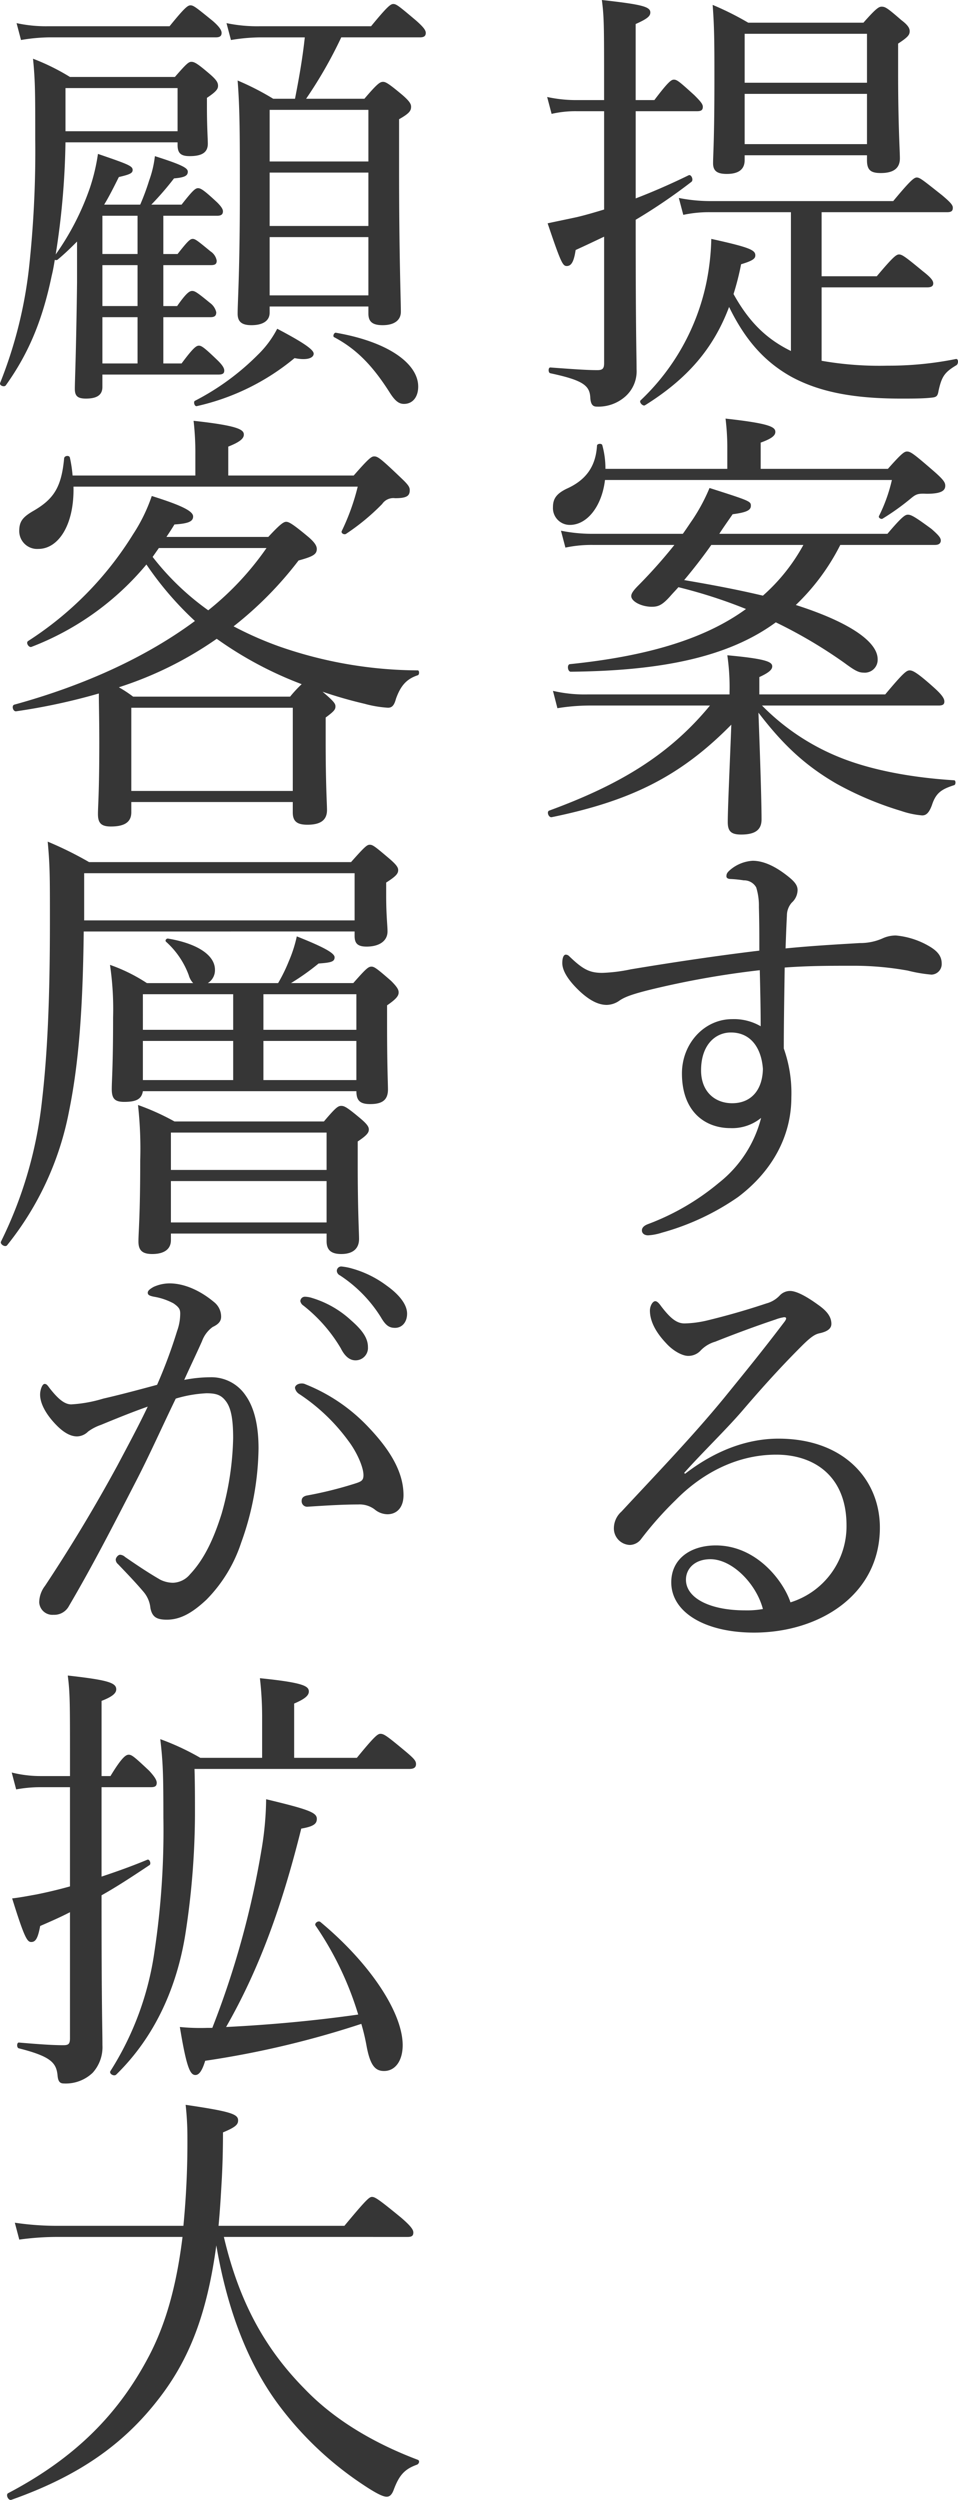 <svg xmlns="http://www.w3.org/2000/svg" width="200" height="521.826" viewBox="0 0 200 521.826">
  <g id="グループ_81653" data-name="グループ 81653" transform="translate(-286.971 -4371.727)">
    <path id="パス_111521" data-name="パス 111521" d="M153.362,23.214H147.6a22.077,22.077,0,0,0-5.2.557l-.929-3.528a28.7,28.7,0,0,0,6.128.65h5.758V17.735c0-12.256,0-14.207-.465-17.735,8.358.929,10.122,1.393,10.122,2.6,0,.744-.557,1.3-3.064,2.415V20.893h3.9c2.879-3.807,3.528-4.271,4.086-4.271.65,0,1.207.464,4.272,3.25,1.3,1.3,1.764,1.857,1.764,2.414,0,.651-.279.929-1.207.929H159.955v18.2c3.621-1.393,7.243-2.971,11.051-4.828.557-.279,1.114,1.021.557,1.394a116.966,116.966,0,0,1-11.608,7.893v.743c0,23.4.186,27.207.186,30.457a7.023,7.023,0,0,1-2.321,5.664,8.477,8.477,0,0,1-6.036,2.136c-.837,0-1.208-.558-1.3-1.764-.093-2.6-1.393-3.714-8.357-5.2-.464-.092-.464-1.206,0-1.206,5.014.371,7.707.556,9.843.556,1.114,0,1.394-.371,1.394-1.486V49.4c-1.95.929-3.9,1.858-5.944,2.786-.371,2.507-.929,3.343-1.857,3.343-.836,0-1.207-.651-3.993-8.914,2.136-.465,3.993-.836,6.128-1.3,1.95-.465,3.807-1.021,5.665-1.579ZM198.77,75.308a69.689,69.689,0,0,0,13.743,1.021,71.01,71.01,0,0,0,14.3-1.393c.557-.093.557,1.022.093,1.3-2.507,1.485-3.064,2.413-3.715,5.293-.185,1.206-.463,1.393-1.579,1.486-1.671.186-3.9.186-6.314.186-10.214,0-17.179-1.486-22.843-4.551-5.479-3.064-9.565-7.521-13-14.578-3.25,8.635-8.635,14.95-17.55,20.522-.464.279-1.3-.65-.929-1.021A47.011,47.011,0,0,0,174.72,58.965a51.287,51.287,0,0,0,1.021-9.1c7.986,1.764,9.193,2.321,9.193,3.435,0,.651-.465,1.115-2.972,1.858a55.26,55.26,0,0,1-1.579,6.221c3.25,5.851,6.872,9.378,11.979,11.886V44.294H175.648a25.663,25.663,0,0,0-5.758.556l-.929-3.528a33.881,33.881,0,0,0,6.686.651H213.72c3.621-4.365,4.364-4.922,4.921-4.922.65,0,1.3.557,5.294,3.714,1.764,1.486,2.229,2.043,2.229,2.6,0,.649-.279.929-1.207.929H198.77V57.666h11.515c3.436-4.086,4.086-4.551,4.643-4.551.65,0,1.3.464,5.015,3.528,1.671,1.3,2.136,1.951,2.136,2.507s-.371.836-1.3.836H198.77ZM182.705,33.429c0,1.95-1.3,2.878-3.714,2.878-1.95,0-2.879-.557-2.879-2.229,0-1.764.279-5.014.279-17.457,0-6.964,0-10.865-.371-15.6a61.8,61.8,0,0,1,7.428,3.715H207.5c2.693-3.064,3.25-3.343,3.807-3.343.743,0,1.207.279,4.086,2.785,1.486,1.115,1.764,1.765,1.764,2.322,0,.743-.279,1.208-2.414,2.6v6.036c0,11.05.371,16.343.371,17.922,0,2.042-1.3,3.064-3.993,3.064-2.136,0-2.879-.65-2.879-2.693V32.408H182.705ZM208.242,7.058H182.706V17.272h25.536ZM182.705,30.087h25.536V19.593H182.705Z" transform="translate(259.727 4371.727)" fill="#363636"/>
    <path id="パス_111522" data-name="パス 111522" d="M186.362,168.11a47.751,47.751,0,0,0,16.808,11.05c6.221,2.414,14.3,3.993,23.307,4.551.371,0,.371.928,0,1.021-2.6.836-3.807,1.579-4.644,4.178-.649,1.764-1.3,2.136-2.042,2.136a18.014,18.014,0,0,1-4.365-.929,68.411,68.411,0,0,1-13.464-5.663c-6.593-3.808-11.236-8.171-16.344-14.858.279,7.336.651,18.107.651,22.287,0,2.229-1.393,3.157-4.271,3.157-2.044,0-2.786-.65-2.786-2.6,0-2.878.464-12.814.743-20.335-10.772,10.957-21.265,15.972-37.515,19.315-.65.092-1.114-1.208-.464-1.394,14.393-5.293,24.886-11.421,33.522-21.915H150.148a42.954,42.954,0,0,0-6.5.556l-.929-3.621a29.122,29.122,0,0,0,7.243.743h29.622v-.465a46.3,46.3,0,0,0-.464-7.707c8.172.743,9.379,1.393,9.379,2.321,0,.65-.65,1.3-2.694,2.229v3.622h26.279c3.807-4.55,4.457-5.015,5.107-5.015.557,0,1.394.279,5.108,3.622,1.764,1.579,2.136,2.321,2.136,2.878s-.279.837-1.207.837Zm-32.778-47.08c-.651,5.478-3.714,9.379-7.336,9.379a3.516,3.516,0,0,1-3.528-3.715c0-1.764.743-2.786,2.786-3.807,3.994-1.765,6.129-4.55,6.407-9.007,0-.465,1.021-.558,1.115-.094a18.447,18.447,0,0,1,.65,4.922H179.12v-4.736a51.337,51.337,0,0,0-.371-5.757c9.286,1.021,10.4,1.763,10.4,2.785,0,.743-.743,1.394-3.064,2.229v5.479h26.557c2.878-3.25,3.436-3.621,3.994-3.621.742,0,1.393.464,5.571,4.086,2.136,1.857,2.414,2.414,2.414,3.064,0,1.114-1.021,1.671-3.9,1.671-1.858-.093-2.229.094-3.344,1.021a49.879,49.879,0,0,1-5.85,4.178c-.279.186-.929-.186-.743-.557a33.187,33.187,0,0,0,2.693-7.521Zm49.123,13.558a45.862,45.862,0,0,1-9.286,12.535c10.771,3.436,17.086,7.522,17.086,11.329a2.686,2.686,0,0,1-2.971,2.786c-1.021,0-1.857-.465-3.993-2.044a99.787,99.787,0,0,0-14.3-8.45c-9.751,7.15-23.493,10.121-42.808,10.307-.65,0-.836-1.485-.186-1.579,16.25-1.671,28.229-5.292,36.772-11.514a104.354,104.354,0,0,0-14.114-4.551c-.558.65-1.207,1.3-1.764,1.951-1.672,1.857-2.508,2.135-3.808,2.135-2.136,0-4.271-1.114-4.271-2.228,0-.558.464-1.208,1.579-2.321a106.2,106.2,0,0,0,7.429-8.358H150.983a26.362,26.362,0,0,0-5.664.557l-.929-3.529a32.514,32.514,0,0,0,6.407.65h19.037c.743-1.021,1.393-2.042,2.043-2.971a38.4,38.4,0,0,0,3.528-6.593c8.45,2.693,8.635,2.786,8.635,3.715s-.929,1.392-3.807,1.763c-1.021,1.486-1.95,2.786-2.786,4.086h35.1c3.064-3.621,3.715-3.993,4.272-3.993.649,0,1.393.372,4.921,2.971,1.486,1.3,1.95,1.857,1.95,2.415s-.371.929-1.207.929Zm-26.929,0c-1.764,2.506-3.714,5.014-5.664,7.336,5.478.929,10.957,1.951,16.436,3.25A38.983,38.983,0,0,0,195,134.588Z" transform="translate(259.691 4350.888)" fill="#363636"/>
    <path id="パス_111523" data-name="パス 111523" d="M207.416,239.7a11.516,11.516,0,0,0,4.736-.929,6.587,6.587,0,0,1,2.879-.65,16.759,16.759,0,0,1,7.243,2.415c1.486.928,2.321,1.949,2.321,3.435a2.206,2.206,0,0,1-2.136,2.321,30.229,30.229,0,0,1-4.921-.836A63.289,63.289,0,0,0,206.3,244.44c-4.922,0-9.379,0-14.486.371-.093,6.778-.186,11.608-.186,16.9a27.793,27.793,0,0,1,1.579,10.215c0,8.078-3.993,15.415-11.143,20.8a52.043,52.043,0,0,1-15.879,7.429,11.539,11.539,0,0,1-2.879.557c-.836,0-1.3-.464-1.3-1.022,0-.464.279-.929,1.207-1.3a50.832,50.832,0,0,0,14.858-8.635,25.177,25.177,0,0,0,8.821-13.558,9.537,9.537,0,0,1-6.407,2.135c-5.293,0-10.121-3.436-10.121-11.421,0-6.222,4.643-11.329,10.493-11.329a11.083,11.083,0,0,1,5.944,1.486c0-3.993-.094-7.707-.186-11.7a184.928,184.928,0,0,0-22.937,4.086c-3.714.929-5.2,1.486-6.314,2.229a4.711,4.711,0,0,1-2.693.929c-1.764,0-3.528-.929-5.479-2.693-2.6-2.414-3.807-4.458-3.807-6.036,0-1.114.279-1.763.743-1.763a1.006,1.006,0,0,1,.65.278c2.879,2.786,4.271,3.528,6.965,3.528a34.064,34.064,0,0,0,5.943-.742c8.915-1.486,18.293-2.879,26.836-3.9,0-3.436,0-5.851-.092-9.1a12.9,12.9,0,0,0-.557-4.086,2.884,2.884,0,0,0-2.6-1.485,25.347,25.347,0,0,0-2.694-.279c-.557,0-.929-.187-.929-.558,0-.557.186-.836.836-1.393a7.979,7.979,0,0,1,4.643-1.857c2.229,0,4.551,1.114,6.779,2.786,1.857,1.393,2.6,2.229,2.6,3.344a3.611,3.611,0,0,1-1.207,2.6,4.044,4.044,0,0,0-1.021,2.693c-.093,1.764-.186,3.993-.279,6.871,5.664-.557,10.771-.836,15.415-1.114m-33.058,26.557c0,4.458,2.878,6.873,6.5,6.873,3.9,0,6.315-2.694,6.408-7.151-.279-4.086-2.322-7.615-6.686-7.615-3.25,0-6.221,2.6-6.221,7.893" transform="translate(258.974 4328.875)" fill="#363636"/>
    <path id="パス_111524" data-name="パス 111524" d="M173.585,371.9c6.5-5.014,13.185-7.336,19.5-7.336,13.65,0,21.172,8.543,21.172,18.572,0,14.022-12.629,21.915-26.279,21.915-10.122,0-17.273-4.179-17.273-10.494,0-5.013,4.179-7.706,9.286-7.706,8.636,0,14.208,7.614,15.6,11.885a16.617,16.617,0,0,0,11.7-16.065c0-10.308-6.778-14.764-14.671-14.764-8.636,0-15.879,4.271-20.987,9.471a72.841,72.841,0,0,0-7.243,8.171,3.031,3.031,0,0,1-2.321,1.207,3.457,3.457,0,0,1-3.343-3.621,4.677,4.677,0,0,1,1.579-3.343c7.15-7.708,14.858-15.693,21.543-23.864,3.993-4.922,7.8-9.565,12.443-15.694.65-.836.371-1.021,0-1.021a8.3,8.3,0,0,0-1.764.465c-4.179,1.392-8.915,3.157-12.629,4.643a6.823,6.823,0,0,0-3.157,1.95,3.478,3.478,0,0,1-2.507,1.021c-1.208,0-3.158-1.021-4.643-2.692-1.672-1.764-3.344-4.178-3.344-6.779,0-.929.557-1.949,1.114-1.949.371,0,.743.371,1.207,1.021,2.044,2.693,3.344,3.622,4.922,3.622a22.389,22.389,0,0,0,4.828-.65c4.178-1.021,8.078-2.136,12.258-3.529a5.9,5.9,0,0,0,2.786-1.671,2.966,2.966,0,0,1,2.136-.929c1.486,0,3.807,1.394,5.85,2.879,1.857,1.3,2.786,2.506,2.786,3.993,0,.928-.743,1.578-2.413,1.949-.929.187-1.765.651-3.808,2.694-3.064,3.064-6.872,7.057-12.35,13.465-3.436,3.993-8.45,8.821-12.164,13Zm5.293,17.829c-3.343,0-5.107,2.043-5.107,4.272,0,3.807,4.921,6.407,12.35,6.407a18.851,18.851,0,0,0,3.715-.279c-1.393-5.293-6.408-10.4-10.958-10.4" transform="translate(256.405 4307.46)" fill="#363636"/>
    <path id="パス_111525" data-name="パス 111525" d="M13.671,29.912a163.529,163.529,0,0,1-2.043,23.4,55.126,55.126,0,0,0,7.15-13.929,40.79,40.79,0,0,0,1.671-7.058c6.221,2.136,7.243,2.507,7.243,3.343,0,.65-.464.929-2.878,1.486-1.115,2.229-2.044,4.086-3.065,5.758h7.522A48.49,48.49,0,0,0,31.129,37.9a22.041,22.041,0,0,0,1.207-5.106c5.85,1.857,6.871,2.506,6.871,3.249,0,.836-.65,1.207-2.878,1.394a62.926,62.926,0,0,1-4.736,5.478h6.314c2.321-2.971,2.878-3.436,3.436-3.436s1.207.372,3.994,2.972c.836.836,1.207,1.393,1.207,1.857,0,.649-.371.929-1.207.929H34.1v7.986h2.971c2.044-2.6,2.6-3.158,3.157-3.158s1.114.464,3.715,2.6a2.923,2.923,0,0,1,1.3,1.949c0,.65-.279.929-1.207.929H34.1v8.543h2.878c1.951-2.786,2.6-3.157,3.157-3.157s1.115.371,3.715,2.507a3.329,3.329,0,0,1,1.3,1.95c0,.744-.371,1.021-1.207,1.021H34.1v9.658h3.807c2.415-3.251,3.064-3.714,3.621-3.714s1.207.463,3.994,3.157c.836.836,1.3,1.486,1.3,2.042s-.279.836-1.207.836H21.378v2.6c0,1.765-1.3,2.415-3.436,2.415-1.764,0-2.321-.558-2.321-2.044,0-1.579.279-7.428.464-22.193V50.62c-1.207,1.208-2.414,2.414-4.086,3.808a.6.6,0,0,1-.557,0c-.186,1.114-.371,2.229-.65,3.342C8.936,66.685,6.149,73.742,1.228,80.613c-.279.466-1.393.094-1.207-.463A92.31,92.31,0,0,0,6.057,56.1a225.771,225.771,0,0,0,1.3-26.836c0-9.472,0-12.165-.465-16.807A45.688,45.688,0,0,1,14.6,16.262H36.515c2.415-2.786,2.878-3.157,3.436-3.157.65,0,1.3.371,3.9,2.6,1.393,1.208,1.671,1.764,1.671,2.414s-.371,1.208-2.321,2.507v1.858c0,4.178.186,6.686.186,7.707,0,1.765-1.114,2.6-3.808,2.6-1.857,0-2.507-.651-2.507-2.321v-.559ZM3.457,5.027a28.751,28.751,0,0,0,6.593.65H35.4c3.157-3.9,3.807-4.364,4.364-4.364.65,0,1.207.464,4.644,3.249C45.8,5.77,46.265,6.512,46.265,7.069c0,.65-.371.929-1.207.929H10.235a37.225,37.225,0,0,0-5.85.556ZM37.072,18.584h-23.4V27.59h23.4Zm-8.357,26.65H21.379v7.986h7.336Zm0,10.308H21.379v8.543h7.336Zm0,10.864H21.379v9.658h7.336ZM40.694,83.864A52.241,52.241,0,0,0,53.786,74.3a21.056,21.056,0,0,0,4.086-5.478c5.478,2.879,7.614,4.365,7.614,5.2s-1.207,1.486-3.993.929A48.511,48.511,0,0,1,41.065,84.979c-.465.093-.743-.929-.371-1.115m15.6-18.386c0,1.671-1.393,2.6-3.807,2.6-2.043,0-2.878-.743-2.878-2.414,0-2.507.464-8.543.464-25.444,0-11.793,0-17.178-.464-23.214a56.073,56.073,0,0,1,7.428,3.807h4.551C62.423,16.541,63.165,12.362,63.63,8H54.343a38.507,38.507,0,0,0-6.128.556l-.929-3.528a31.381,31.381,0,0,0,6.964.65H77.466C80.9,1.5,81.551,1.034,82.109,1.034c.65,0,1.207.463,4.736,3.436,1.579,1.393,2.043,2.043,2.043,2.6,0,.65-.371.929-1.207.929H71.244a91.64,91.64,0,0,1-7.336,12.815H76.073c2.693-3.157,3.25-3.529,3.9-3.529.557,0,1.207.372,4.086,2.786,1.486,1.3,1.764,1.857,1.764,2.414,0,.836-.371,1.393-2.507,2.6V35.577c0,18.107.371,27.022.371,29.716,0,1.763-1.393,2.785-3.807,2.785-2.136,0-2.971-.743-2.971-2.414V64.178H56.293ZM76.909,23.134H56.294V33.905H76.909ZM56.293,47.37H76.908V36.228H56.293Zm0,14.486H76.908V49.692H56.293Zm24.98,20.15c-3.436-5.386-6.779-8.914-11.515-11.422-.371-.186,0-1.021.371-.929,11.236,1.951,17.179,6.593,17.179,11.236,0,2.136-1.114,3.621-2.971,3.621-1.021,0-1.857-.557-3.064-2.507" transform="translate(286.971 4371.527)" fill="#363636"/>
    <path id="パス_111526" data-name="パス 111526" d="M28.047,190.5c0,2.043-1.392,2.971-4.272,2.971-2.042,0-2.693-.743-2.693-2.6,0-1.672.279-4.459.279-14.951,0-4.828-.094-7.708-.094-10.214A128.264,128.264,0,0,1,4,169.425c-.65.093-1.021-1.208-.371-1.393C18.483,163.947,31.3,158,41.326,150.575A67.971,67.971,0,0,1,31.2,138.782,58.474,58.474,0,0,1,7.246,155.961c-.558.279-1.3-.836-.743-1.208a70.65,70.65,0,0,0,21.914-22.285,35.037,35.037,0,0,0,3.9-7.986c6.222,1.95,8.635,3.157,8.635,4.271,0,1.022-.929,1.486-3.9,1.671-.557.929-1.113,1.765-1.671,2.6H56.647c2.322-2.507,3.159-3.157,3.716-3.157s1.3.371,4.643,3.157c1.3,1.113,1.764,1.857,1.764,2.507,0,1.114-.743,1.579-3.807,2.414A76.028,76.028,0,0,1,49.4,151.688a72.873,72.873,0,0,0,9.472,4.179,88.713,88.713,0,0,0,28.972,5.014c.371,0,.371.929,0,1.021-2.229.743-3.529,2.044-4.55,4.922-.371,1.392-.836,1.857-1.671,1.857a24.041,24.041,0,0,1-4.922-.836,90.168,90.168,0,0,1-8.729-2.507c2.415,2.043,2.694,2.507,2.694,3.064,0,.649-.279,1.021-2.044,2.321v4.921c0,9.008.279,13.185.279,14.393,0,2.136-1.394,3.064-4.086,3.064-2.229,0-3.063-.743-3.063-2.6v-2.136H28.047ZM15.975,122.531c.187,7.986-3.157,13-7.335,13a3.739,3.739,0,0,1-3.993-3.715c0-1.949.65-2.878,2.877-4.178,4.365-2.506,5.944-5.014,6.5-11.05.092-.558,1.113-.651,1.206-.093a27.564,27.564,0,0,1,.557,3.714h25.63v-4.457a58.526,58.526,0,0,0-.371-6.965c9.378,1.021,10.493,1.857,10.493,2.879,0,.743-.651,1.486-3.251,2.507v6.036H74.476c3.159-3.621,3.715-3.993,4.272-3.993.743,0,1.3.371,5.571,4.456,1.579,1.486,1.857,1.951,1.857,2.6,0,1.207-.649,1.671-3.064,1.671a2.811,2.811,0,0,0-2.693,1.207,46.052,46.052,0,0,1-7.522,6.222c-.371.278-1.114-.093-.928-.558a46.656,46.656,0,0,0,3.344-9.285ZM61.2,166.361a26.024,26.024,0,0,1,2.414-2.6,77.65,77.65,0,0,1-17.735-9.472A76.324,76.324,0,0,1,25.447,164.41a26.6,26.6,0,0,1,2.971,1.951Zm.558,2.321H28.047v17.365H61.755ZM32.5,137.2a55.114,55.114,0,0,0,11.608,11.143,61.237,61.237,0,0,0,12.164-13H33.8Z" transform="translate(286.338 4350.777)" fill="#363636"/>
    <path id="パス_111527" data-name="パス 111527" d="M17.518,236.336c-.186,16.808-1.115,27.951-3.065,37.516A63.72,63.72,0,0,1,1.546,301.8c-.371.558-1.579-.185-1.3-.743a87.376,87.376,0,0,0,8.543-29.251c1.114-9.564,1.671-20.8,1.671-37.7,0-9.193,0-11.514-.464-16.528a74.708,74.708,0,0,1,8.636,4.271H73.326c2.878-3.251,3.343-3.622,3.9-3.622.65,0,1.114.371,4.178,2.971,1.393,1.208,1.764,1.765,1.764,2.321,0,.743-.463,1.3-2.507,2.6v2.6c0,4.456.279,6.221.279,7.613,0,1.951-1.672,3.157-4.365,3.157-1.857,0-2.507-.649-2.507-2.228v-.929Zm56.551-12.164H17.611v9.843H74.069Zm-44.2,45.5c-.279,1.672-1.392,2.229-3.9,2.229-1.95,0-2.6-.65-2.6-2.692,0-1.764.279-4.644.279-14.951A63.1,63.1,0,0,0,23,243.3a35.128,35.128,0,0,1,7.707,3.808h9.658a3.956,3.956,0,0,1-.929-1.671,17.47,17.47,0,0,0-4.736-6.965c-.279-.279.093-.744.464-.651,6.036,1.022,9.751,3.436,9.751,6.5a3.162,3.162,0,0,1-1.486,2.786H58.1a34.2,34.2,0,0,0,2.229-4.551,27.769,27.769,0,0,0,1.671-5.2c5.851,2.321,7.893,3.528,7.893,4.363,0,.929-.743,1.115-3.344,1.3a49.994,49.994,0,0,1-5.757,4.086h13c2.693-3.064,3.157-3.436,3.807-3.436.557,0,1.114.371,4.086,2.971,1.3,1.3,1.579,1.858,1.579,2.414,0,.65-.371,1.3-2.415,2.694v4.178c0,8.451.186,12.257.186,13.371,0,2.229-1.207,3.065-3.714,3.065-2.136,0-2.878-.744-2.878-2.694Zm5.851,31.109c0,1.856-1.393,2.878-3.9,2.878-2.044,0-2.879-.743-2.879-2.6,0-2.043.371-5.2.371-16.9a83.35,83.35,0,0,0-.463-11.608,50.417,50.417,0,0,1,7.614,3.436h31.2c2.507-2.971,2.971-3.251,3.621-3.251s1.207.279,4.086,2.694c1.3,1.114,1.671,1.671,1.671,2.229,0,.65-.371,1.207-2.321,2.507v4.921c0,9.473.279,14.116.279,15.415,0,2.043-1.3,3.157-3.714,3.157-2.229,0-3.064-.929-3.064-2.693v-1.578h-32.5Zm-5.851-43.923h18.85v-7.428H29.868Zm18.85,2.321H29.868v8.172h18.85Zm19.5,19.13h-32.5v7.8h32.5Zm-32.5,18.757h32.5V288.43h-32.5ZM74.44,249.429H55.032v7.428H74.44Zm0,9.75H55.032v8.172H74.44Z" transform="translate(286.932 4329.828)" fill="#363636"/>
    <path id="パス_111528" data-name="パス 111528" d="M45.9,350.529a8.6,8.6,0,0,1,7.336,3.807c2.043,2.878,2.693,6.964,2.693,11.05A59.72,59.72,0,0,1,52.3,385.072a30.4,30.4,0,0,1-7.243,11.886c-2.878,2.693-5.386,4.178-8.264,4.178-2.136,0-3.064-.557-3.436-2.414a6.12,6.12,0,0,0-1.393-3.343c-1.486-1.764-3.157-3.529-5.386-5.85a1.254,1.254,0,0,1-.464-.929c0-.371.464-1.021.929-1.021a1.69,1.69,0,0,1,1.021.465c2.694,1.856,4.921,3.342,7.336,4.736a6.065,6.065,0,0,0,2.693.65,4.808,4.808,0,0,0,3.528-1.764c3.064-3.25,5.015-7.615,6.593-12.63a61.662,61.662,0,0,0,2.413-15.785c0-4.086-.463-6.408-1.579-7.8-.929-1.207-1.95-1.578-3.993-1.578a26.536,26.536,0,0,0-6.407,1.114c-2.878,5.944-5.479,11.793-8.264,17.18-4.829,9.378-9.008,17.55-14.023,26.093a3.464,3.464,0,0,1-3.249,1.857,2.754,2.754,0,0,1-2.972-2.6,5.739,5.739,0,0,1,1.207-3.436c5.479-8.264,10.493-16.622,15.136-25.164,2.414-4.55,4.458-8.357,6.314-12.257-3.436,1.207-7.057,2.693-9.75,3.806a10.131,10.131,0,0,0-2.693,1.394,3.374,3.374,0,0,1-2.321,1.021q-1.951,0-4.179-2.229c-1.95-1.95-3.528-4.364-3.528-6.5,0-1.021.464-2.229.929-2.229.371,0,.557.186,1.021.836,1.671,2.135,3.064,3.435,4.551,3.435a28.434,28.434,0,0,0,6.686-1.207c3.25-.743,6.778-1.671,11.236-2.878a103.816,103.816,0,0,0,4.178-11.236,10.691,10.691,0,0,0,.65-3.622c0-.836-.186-1.3-1.393-2.136a13.119,13.119,0,0,0-4.086-1.393c-.929-.186-1.3-.372-1.3-.836s.558-.836,1.207-1.207a8.1,8.1,0,0,1,3.344-.743c3.064,0,6.407,1.486,9.286,3.9a3.878,3.878,0,0,1,1.485,3.064c0,.929-.556,1.578-1.764,2.136a6.335,6.335,0,0,0-2.229,2.971c-1.114,2.508-2.414,5.2-3.714,8.079a28.855,28.855,0,0,1,5.478-.556m36.959,28.6a4.27,4.27,0,0,1-2.694-1.021,5.219,5.219,0,0,0-3.436-1.022c-2.971,0-6.221.187-10.493.465a1.151,1.151,0,0,1-1.3-1.208c0-.556.279-.928,1.022-1.113a80.99,80.99,0,0,0,10.4-2.6c1.114-.372,1.486-.651,1.486-1.671,0-1.672-1.393-4.829-3.157-7.151a39.843,39.843,0,0,0-10.214-9.751,1.921,1.921,0,0,1-.929-1.3c0-.465.557-.929,1.393-.929a1.693,1.693,0,0,1,.837.186,36.744,36.744,0,0,1,13,8.82c3.9,4.086,7.429,8.915,7.429,14.3,0,2.786-1.579,3.994-3.343,3.994M67.162,334a20.906,20.906,0,0,1,8.078,4.644c2.229,1.949,3.528,3.621,3.528,5.571a2.584,2.584,0,0,1-2.6,2.786q-1.811,0-3.064-2.508a32.134,32.134,0,0,0-7.8-8.914,1.439,1.439,0,0,1-.649-.928.955.955,0,0,1,1.021-.929,5.318,5.318,0,0,1,1.486.279m8.078-6.221A21.938,21.938,0,0,1,82.67,331.4c2.228,1.579,4.271,3.714,4.271,5.85,0,1.857-1.114,2.972-2.507,2.972-1.207,0-1.95-.465-2.971-2.229a28.327,28.327,0,0,0-8.543-8.728,1.119,1.119,0,0,1-.65-.929.93.93,0,0,1,.929-.929,12.126,12.126,0,0,1,2.043.371" transform="translate(285.017 4308.678)" fill="#363636"/>
    <path id="パス_111529" data-name="パス 111529" d="M22.233,476.924c0,23.4.186,26.836.186,30.457a7.964,7.964,0,0,1-2.043,5.757,8.127,8.127,0,0,1-6.036,2.229c-.836,0-1.207-.464-1.3-1.765-.279-2.6-1.486-3.9-8.079-5.571-.464-.092-.464-1.207,0-1.207,4.364.371,7.151.557,9.286.557,1.114,0,1.393-.278,1.393-1.485V479.617c-1.95,1.021-4.086,1.95-6.221,2.879-.465,2.507-.929,3.343-1.858,3.343-.836,0-1.393-.743-3.993-9.1,1.579-.185,3.064-.464,5.108-.836q3.482-.7,6.964-1.671V453.523H9.7a27.857,27.857,0,0,0-5.294.464l-.929-3.529A24.722,24.722,0,0,0,9.7,451.2h5.943v-3.157c0-12.165,0-14.208-.464-17.829,8.264.928,10.122,1.486,10.122,2.878,0,.744-.65,1.486-3.065,2.415V451.2h1.858c2.414-3.993,3.249-4.457,3.807-4.457.65,0,1.207.464,4.271,3.343,1.114,1.207,1.579,1.95,1.579,2.507,0,.65-.279.929-1.207.929H22.233v18.665c3.065-1.021,6.222-2.136,9.565-3.528.464-.186.836.836.464,1.114-3.621,2.414-6.872,4.55-10.029,6.315Zm53.3-29.53c3.715-4.549,4.365-5.014,4.922-5.014.743,0,1.393.465,5.293,3.715,1.764,1.486,2.136,1.95,2.136,2.6s-.371,1.021-1.393,1.021H41.641c.094,3.159.094,6.316.094,9.658a165.955,165.955,0,0,1-2.044,25.072c-1.764,10.772-6.221,21.08-14.392,29.064-.465.464-1.579-.185-1.207-.743a62.877,62.877,0,0,0,9.193-24.979,169.883,169.883,0,0,0,1.857-27.95c0-9.008-.093-11.608-.65-16.344a52.31,52.31,0,0,1,8.358,3.9H55.756v-8.171a71.05,71.05,0,0,0-.464-8.451c9.193.929,10.215,1.672,10.215,2.786,0,.743-.65,1.486-3.064,2.507v11.328ZM45.356,503.76A184.92,184.92,0,0,0,55.57,466.9a66.625,66.625,0,0,0,1.022-10.864c8.914,2.135,10.585,2.786,10.585,4.085,0,.929-.464,1.579-3.25,2.044-3.993,16.065-8.729,29.25-15.693,41.416,9.285-.465,18.386-1.3,27.579-2.6A67.243,67.243,0,0,0,66.9,482.4c-.279-.464.557-1.114,1.021-.743C78.321,490.3,85.1,500.6,85.1,507.381c0,3.158-1.486,5.386-3.9,5.386-1.857,0-2.879-1.207-3.621-5.107a43.487,43.487,0,0,0-1.115-4.736,194.848,194.848,0,0,1-32.593,7.708c-.651,2.135-1.3,2.971-2.044,2.971-1.113,0-1.856-1.579-3.25-10.027a43.23,43.23,0,0,0,5.758.185Z" transform="translate(285.939 4291.255)" fill="#363636"/>
    <path id="パス_111530" data-name="パス 111530" d="M47.538,568.77c3.157,13.465,8.543,23.307,16.9,31.757,6.593,6.872,15.229,11.608,23.587,14.765.464.186.279.836-.186,1.022-2.6.928-3.714,2.229-4.829,5.2-.371,1.022-.836,1.486-1.486,1.486-.836,0-2.414-.836-4.921-2.507a70.488,70.488,0,0,1-17.457-16.436c-6.222-8.265-10.772-19.315-13.186-33.522-1.95,14.393-5.664,23.772-11.886,31.851-7.336,9.565-16.714,16.25-30.922,21.265-.649.186-1.207-1.114-.649-1.393,14.3-7.521,23.214-16.807,29.436-28.694,3.343-6.407,5.664-14.208,6.965-24.793H12.53a57.875,57.875,0,0,0-7.707.556L3.894,565.8a59.443,59.443,0,0,0,8.728.65H39.088a181.054,181.054,0,0,0,.836-18.479,60.656,60.656,0,0,0-.371-6.778c9.471,1.393,10.957,1.95,10.957,3.25,0,.836-.464,1.393-3.157,2.508q0,5.432-.279,10.307c-.186,3.25-.371,6.315-.65,9.193H72.7c4.55-5.478,5.2-6.036,5.757-6.036.65,0,1.486.557,6.128,4.365,2.043,1.763,2.508,2.506,2.508,3.064,0,.649-.279.929-1.207.929Z" transform="translate(286.171 4269.885)" fill="#363636"/>
  </g>
</svg>
